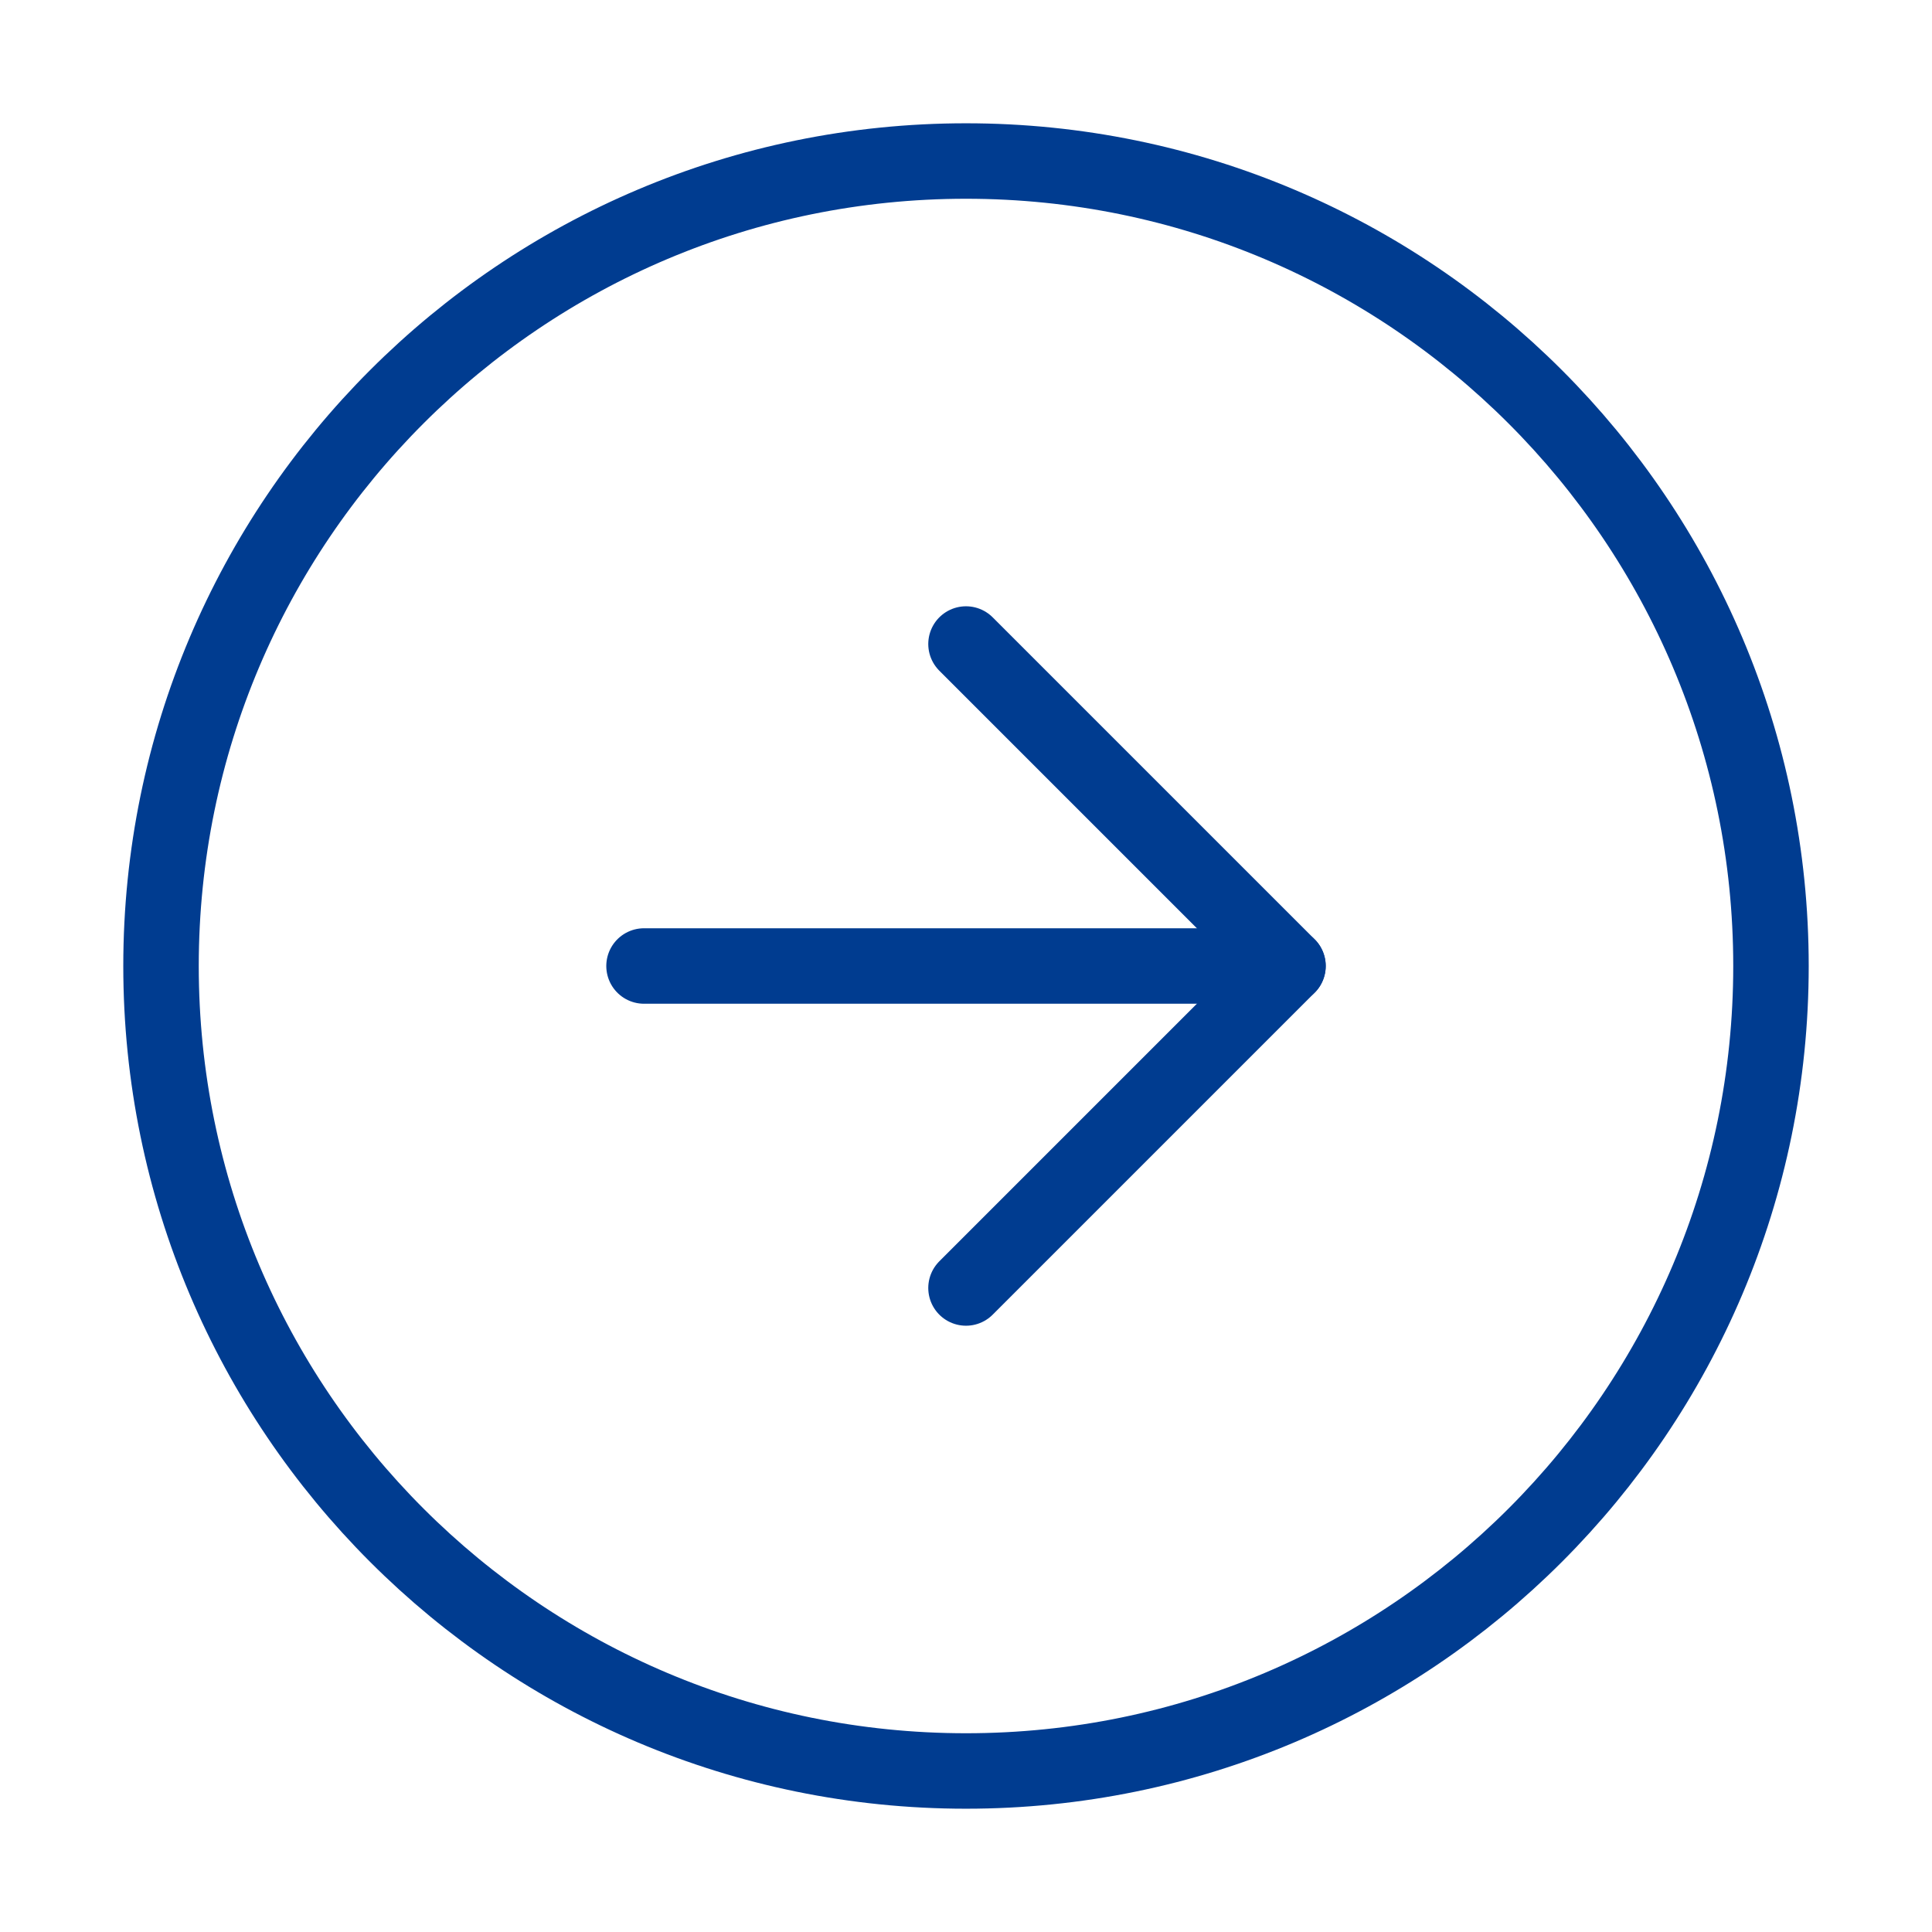 <svg width="32" height="32" viewBox="0 0 32 32" fill="none" xmlns="http://www.w3.org/2000/svg">
<path d="M16 2.667C8.636 2.667 2.667 8.636 2.667 16C2.667 23.364 8.636 29.333 16 29.333C23.364 29.333 29.333 23.364 29.333 16C29.333 8.636 23.364 2.667 16 2.667Z" stroke="#003C90" stroke-width="1.25" stroke-linecap="round" stroke-linejoin="round"/>
<path d="M10.667 16L21.333 16" stroke="#003C90" stroke-width="1.25" stroke-linecap="round" stroke-linejoin="round"/>
<path d="M16 21.333L21.333 16L16 10.667" stroke="#003C90" stroke-width="1.25" stroke-linecap="round" stroke-linejoin="round"/>
</svg>
